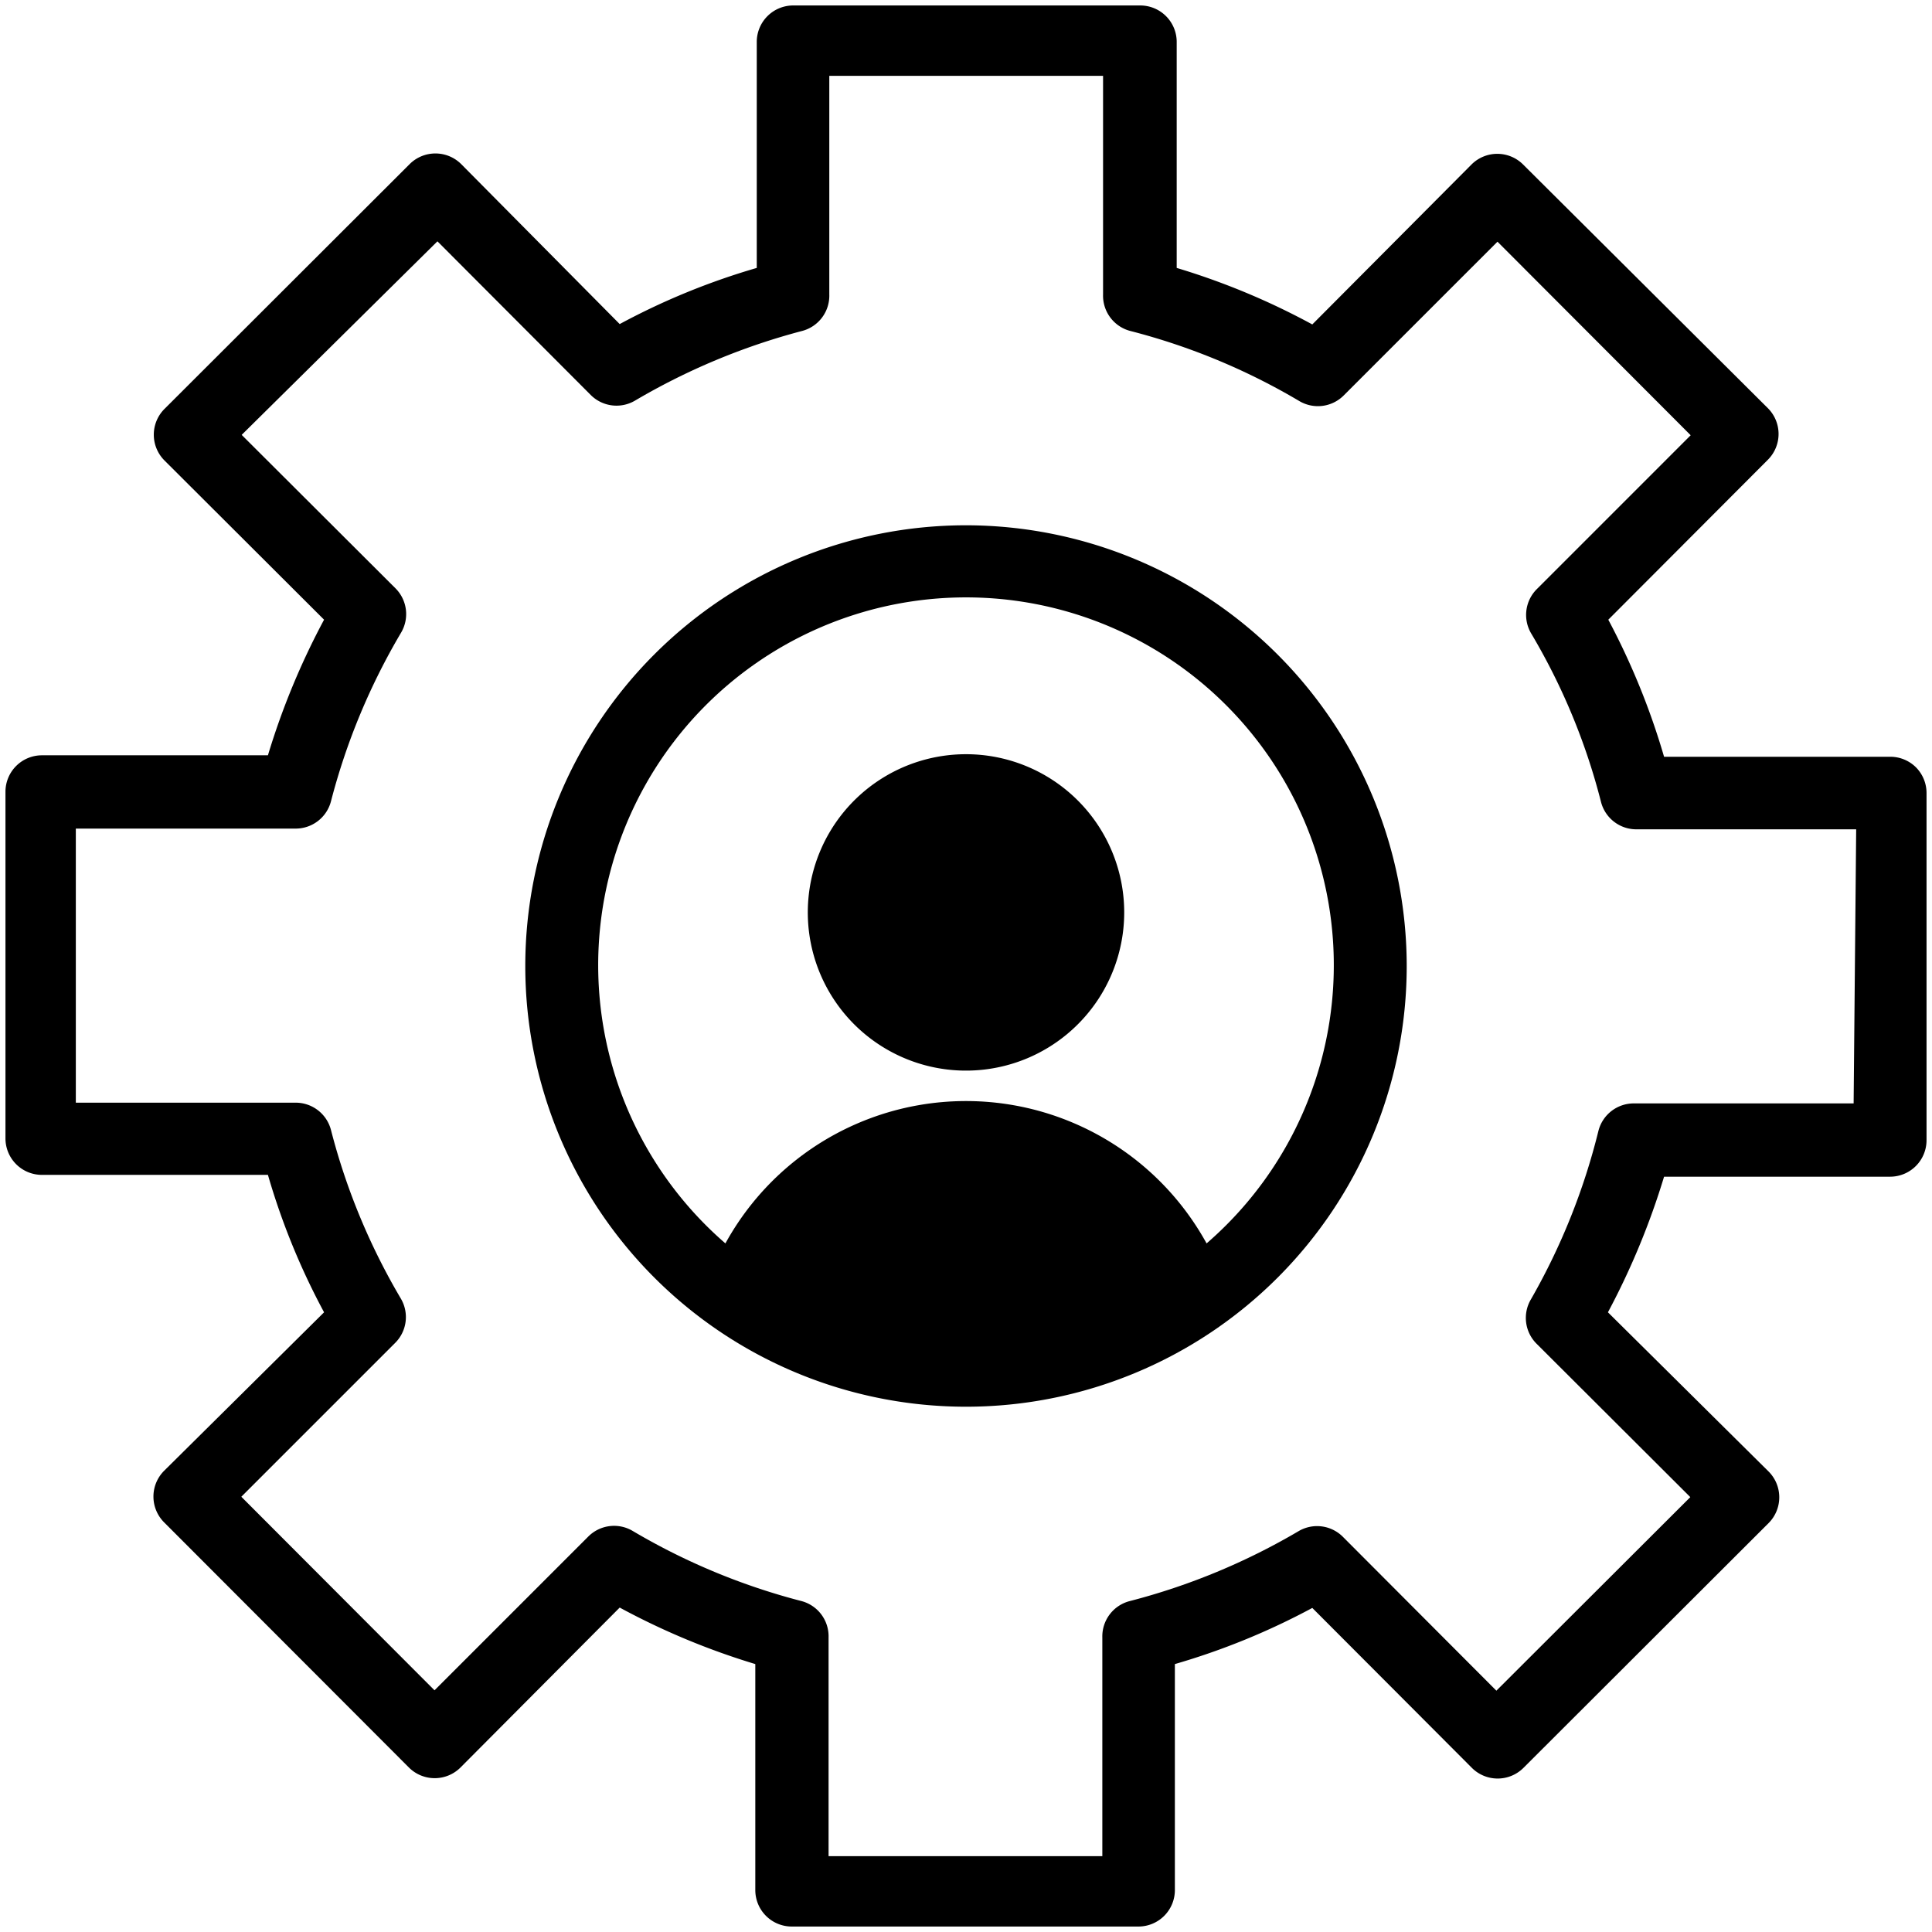 <svg id="Calque_1" data-name="Calque 1" xmlns="http://www.w3.org/2000/svg" viewBox="0 0 53 53"><title>5Plan de travail 11</title><path d="M52.56,21.05a1,1,0,0,0-.71-.29h-6.2A19.8,19.8,0,0,0,44.12,17l4.38-4.39a1,1,0,0,0,0-1.41L41.78,4.51a1,1,0,0,0-.7-.29h0a1,1,0,0,0-.71.29L36,8.9a19.6,19.6,0,0,0-3.72-1.55V1.15a1,1,0,0,0-1-1H21.76a1,1,0,0,0-1,1v6.2A19.19,19.19,0,0,0,17,8.89L12.65,4.5a1,1,0,0,0-.7-.29h0a1,1,0,0,0-.71.29L4.51,11.22a1,1,0,0,0,0,1.41L8.89,17a20.24,20.24,0,0,0-1.54,3.72H1.15a1,1,0,0,0-1,1v9.51a1,1,0,0,0,1,1h6.2A19.19,19.19,0,0,0,8.89,36L4.5,40.35a1,1,0,0,0,0,1.41l6.72,6.73a1,1,0,0,0,.7.29h0a1,1,0,0,0,.71-.29L17,44.1a19.88,19.88,0,0,0,3.72,1.55v6.2a1,1,0,0,0,1,1h9.51a1,1,0,0,0,1-1v-6.2A19.28,19.28,0,0,0,36,44.11l4.38,4.39a1,1,0,0,0,.7.29h0a1,1,0,0,0,.71-.29l6.73-6.72a1,1,0,0,0,.29-.7,1,1,0,0,0-.29-.71L44.11,36a20.53,20.53,0,0,0,1.54-3.72h6.2a1,1,0,0,0,1-1V21.76A1,1,0,0,0,52.56,21.05Zm-1.71,9.22h-6a1,1,0,0,0-1,.75A17.91,17.91,0,0,1,42,35.64a1,1,0,0,0,.15,1.22l4.22,4.21-5.32,5.31-4.21-4.22A1,1,0,0,0,35.63,42,18,18,0,0,1,31,43.92a1,1,0,0,0-.76,1v6H22.73v-6a1,1,0,0,0-.75-1A17.91,17.91,0,0,1,17.36,42a1,1,0,0,0-1.22.15l-4.22,4.22-5.3-5.31,4.22-4.22A1,1,0,0,0,11,35.63,17.8,17.8,0,0,1,9.08,31a1,1,0,0,0-1-.75h-6V22.73h6a1,1,0,0,0,1-.75A17.91,17.91,0,0,1,11,17.36a1,1,0,0,0-.15-1.22L6.63,11.93,12,6.62l4.21,4.22a1,1,0,0,0,1.21.15A18.09,18.09,0,0,1,22,9.08a1,1,0,0,0,.75-1v-6h7.51v6a1,1,0,0,0,.75,1A17.76,17.76,0,0,1,35.64,11a1,1,0,0,0,1.22-.15l4.22-4.22,5.3,5.31-4.22,4.22A1,1,0,0,0,42,17.37,17.47,17.47,0,0,1,43.92,22a1,1,0,0,0,1,.75h6Z"/><path d="M26.5,14.41A12.09,12.09,0,1,0,38.59,26.5,12.1,12.1,0,0,0,26.5,14.41Zm6.6,19.7a7.53,7.53,0,0,0-13.2,0,10.09,10.09,0,1,1,13.2,0Z"/><path d="M26.5,20.69A4.34,4.34,0,1,0,30.84,25,4.34,4.34,0,0,0,26.5,20.69Z"/></svg>